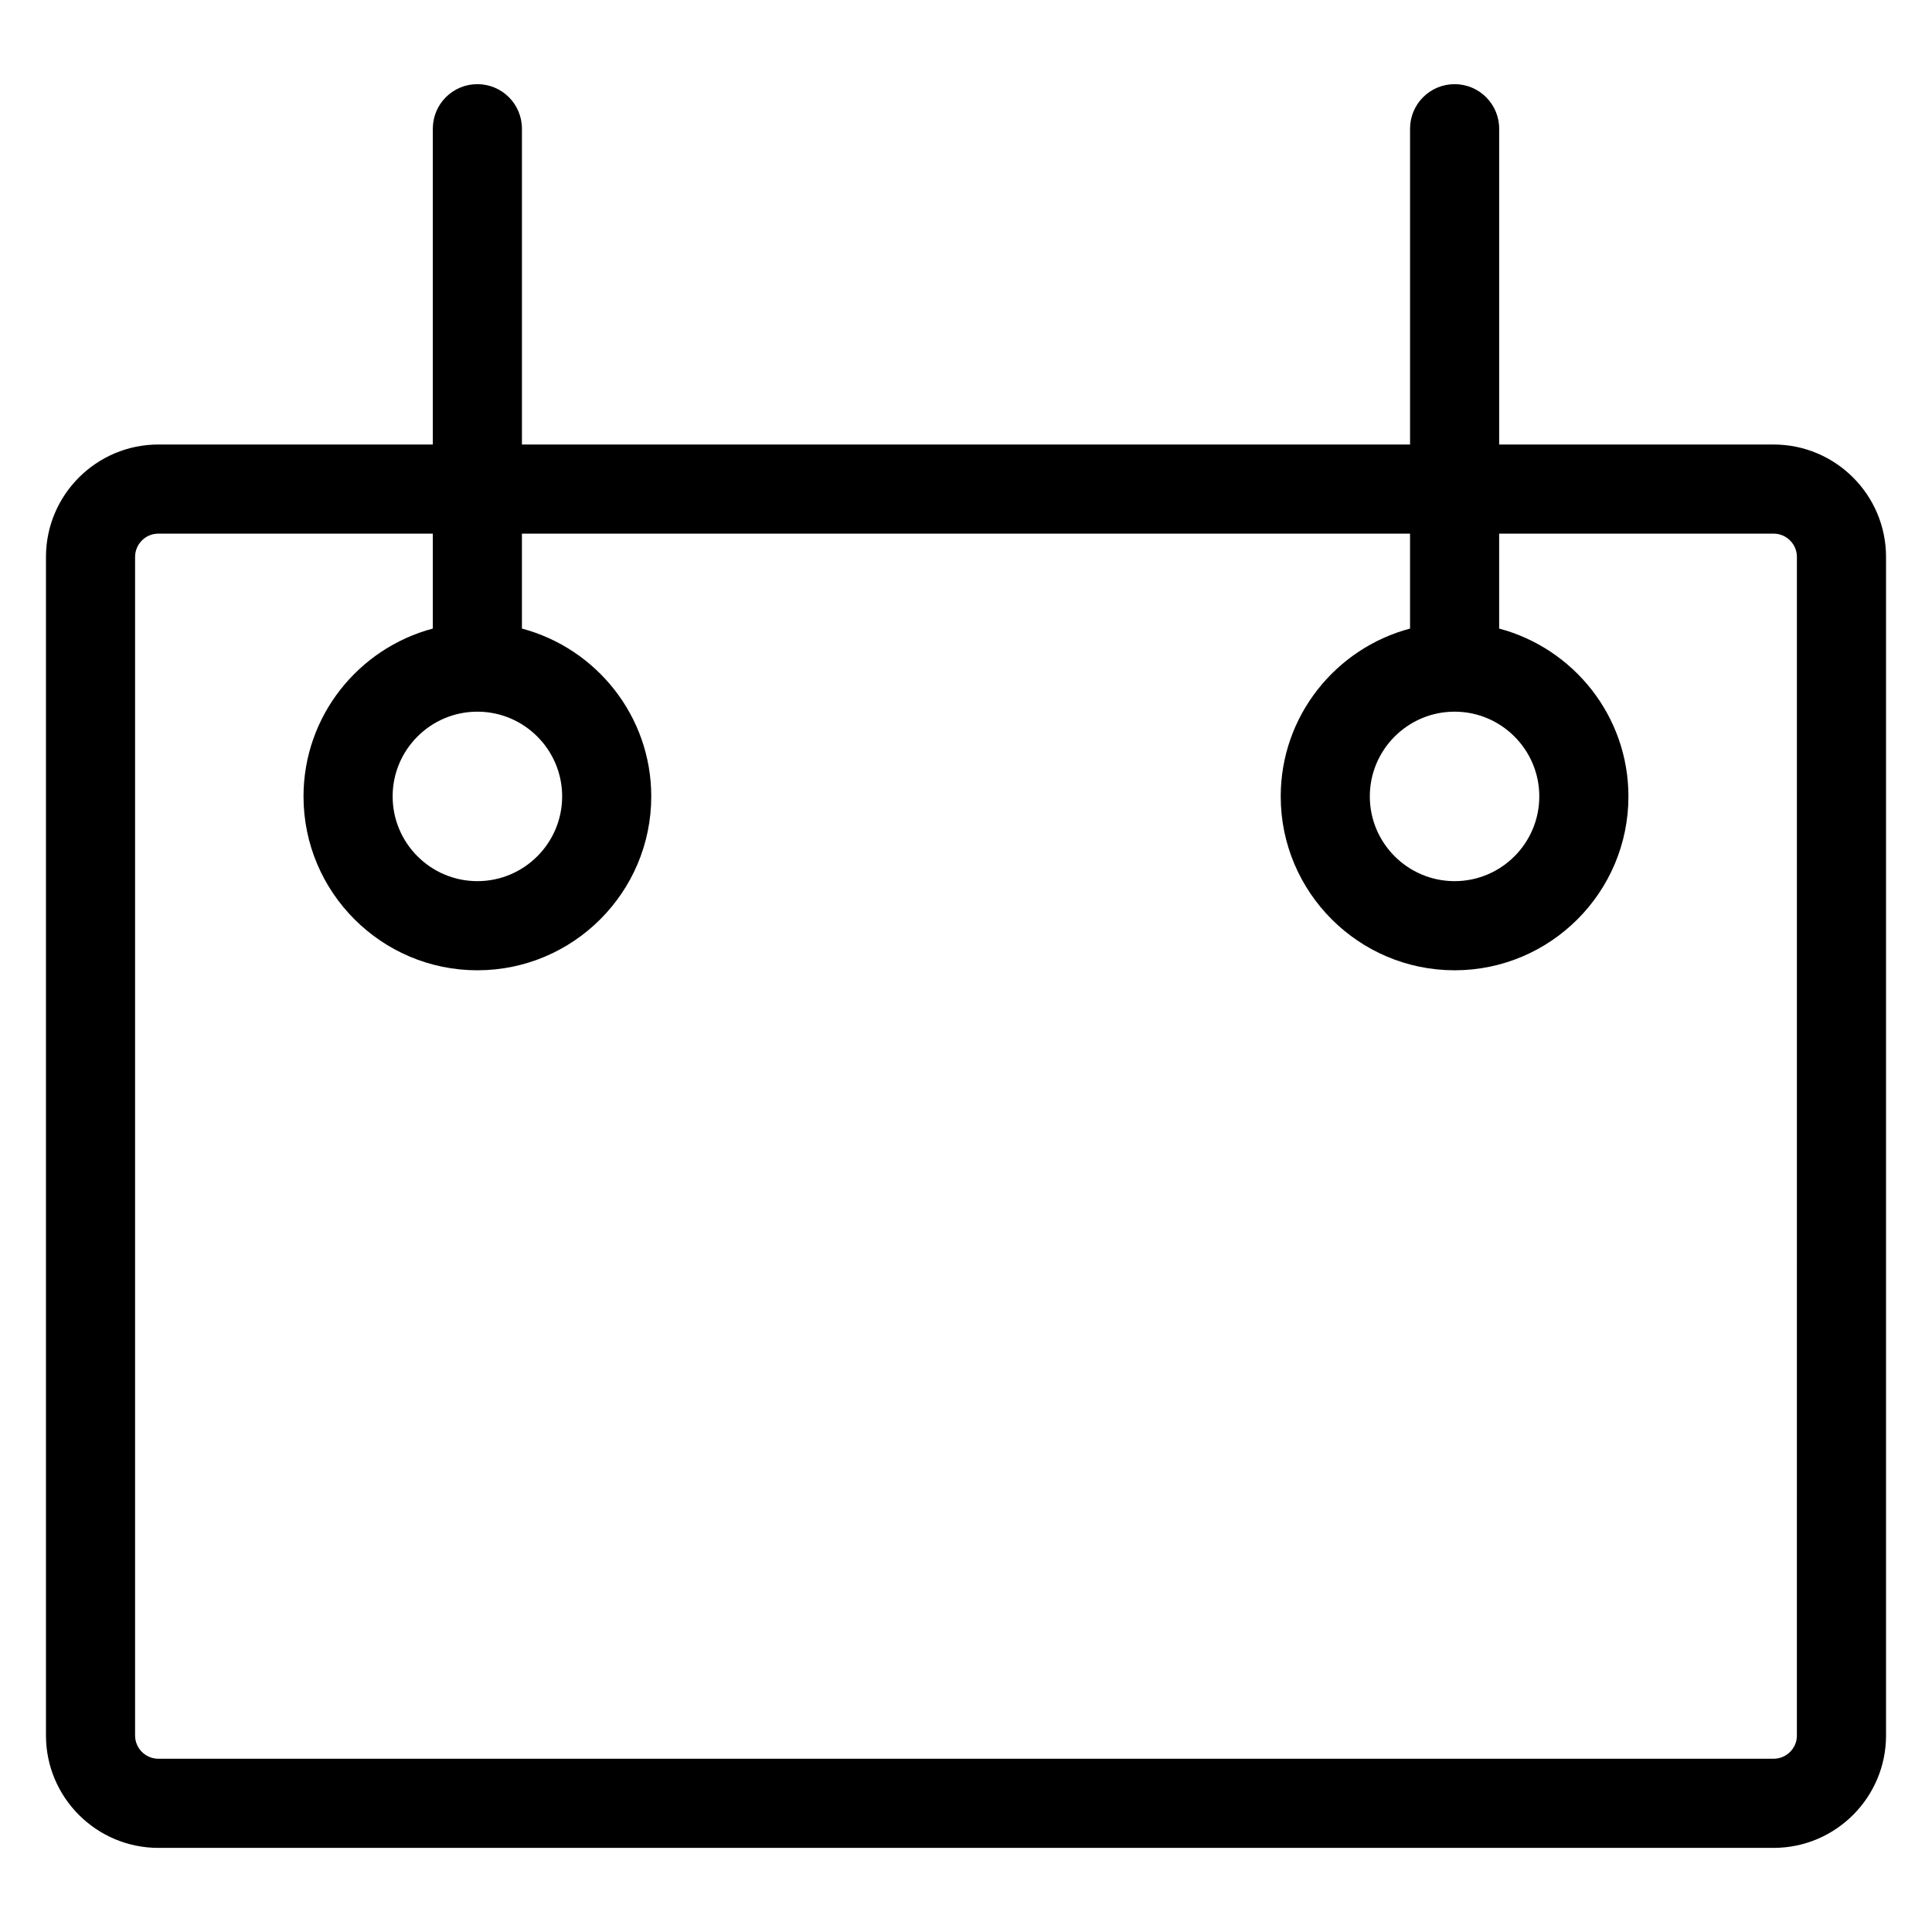 <?xml version="1.0" encoding="UTF-8"?>
<!-- Uploaded to: SVG Repo, www.svgrepo.com, Generator: SVG Repo Mixer Tools -->
<svg fill="#000000" width="800px" height="800px" version="1.1" viewBox="144 144 512 512" xmlns="http://www.w3.org/2000/svg">
 <path d="m614.02 261.8h-72.723v-83.688c0-6.527-5.289-11.809-11.809-11.809-6.519 0-11.809 5.281-11.809 11.809v83.688h-235.36v-83.688c0-6.527-5.281-11.809-11.809-11.809-6.527 0-11.809 5.281-11.809 11.809v83.688h-72.73c-16.422 0-29.789 13.359-29.789 29.789v312.34c0 16.422 13.367 29.781 29.789 29.781h428.05c16.43 0 29.797-13.359 29.797-29.781v-312.34c0-16.43-13.375-29.789-29.797-29.789zm6.18 342.12c0 3.402-2.777 6.164-6.18 6.164h-428.05c-3.41 0-6.172-2.769-6.172-6.164v-312.33c0-3.402 2.769-6.172 6.172-6.172h72.73v25.16c-19.688 5.234-34.266 23.168-34.266 44.484 0 25.41 20.664 46.074 46.074 46.074 25.41 0 46.082-20.664 46.082-46.074 0-21.316-14.578-39.25-34.273-44.484v-25.16h235.36v25.16c-19.695 5.234-34.273 23.168-34.273 44.484 0 25.41 20.672 46.074 46.082 46.074 25.402 0 46.066-20.664 46.066-46.074 0-21.316-14.57-39.25-34.258-44.484v-25.16h72.723c3.41 0 6.18 2.769 6.18 6.172l-0.004 312.33zm-349.69-271.32c12.383 0 22.465 10.078 22.465 22.457 0 12.383-10.078 22.457-22.465 22.457-12.383 0-22.457-10.078-22.457-22.457-0.004-12.379 10.074-22.457 22.457-22.457zm258.97 0c12.375 0 22.449 10.078 22.449 22.457 0 12.383-10.066 22.457-22.449 22.457s-22.465-10.078-22.465-22.457c0-12.379 10.082-22.457 22.465-22.457z"/>
</svg>